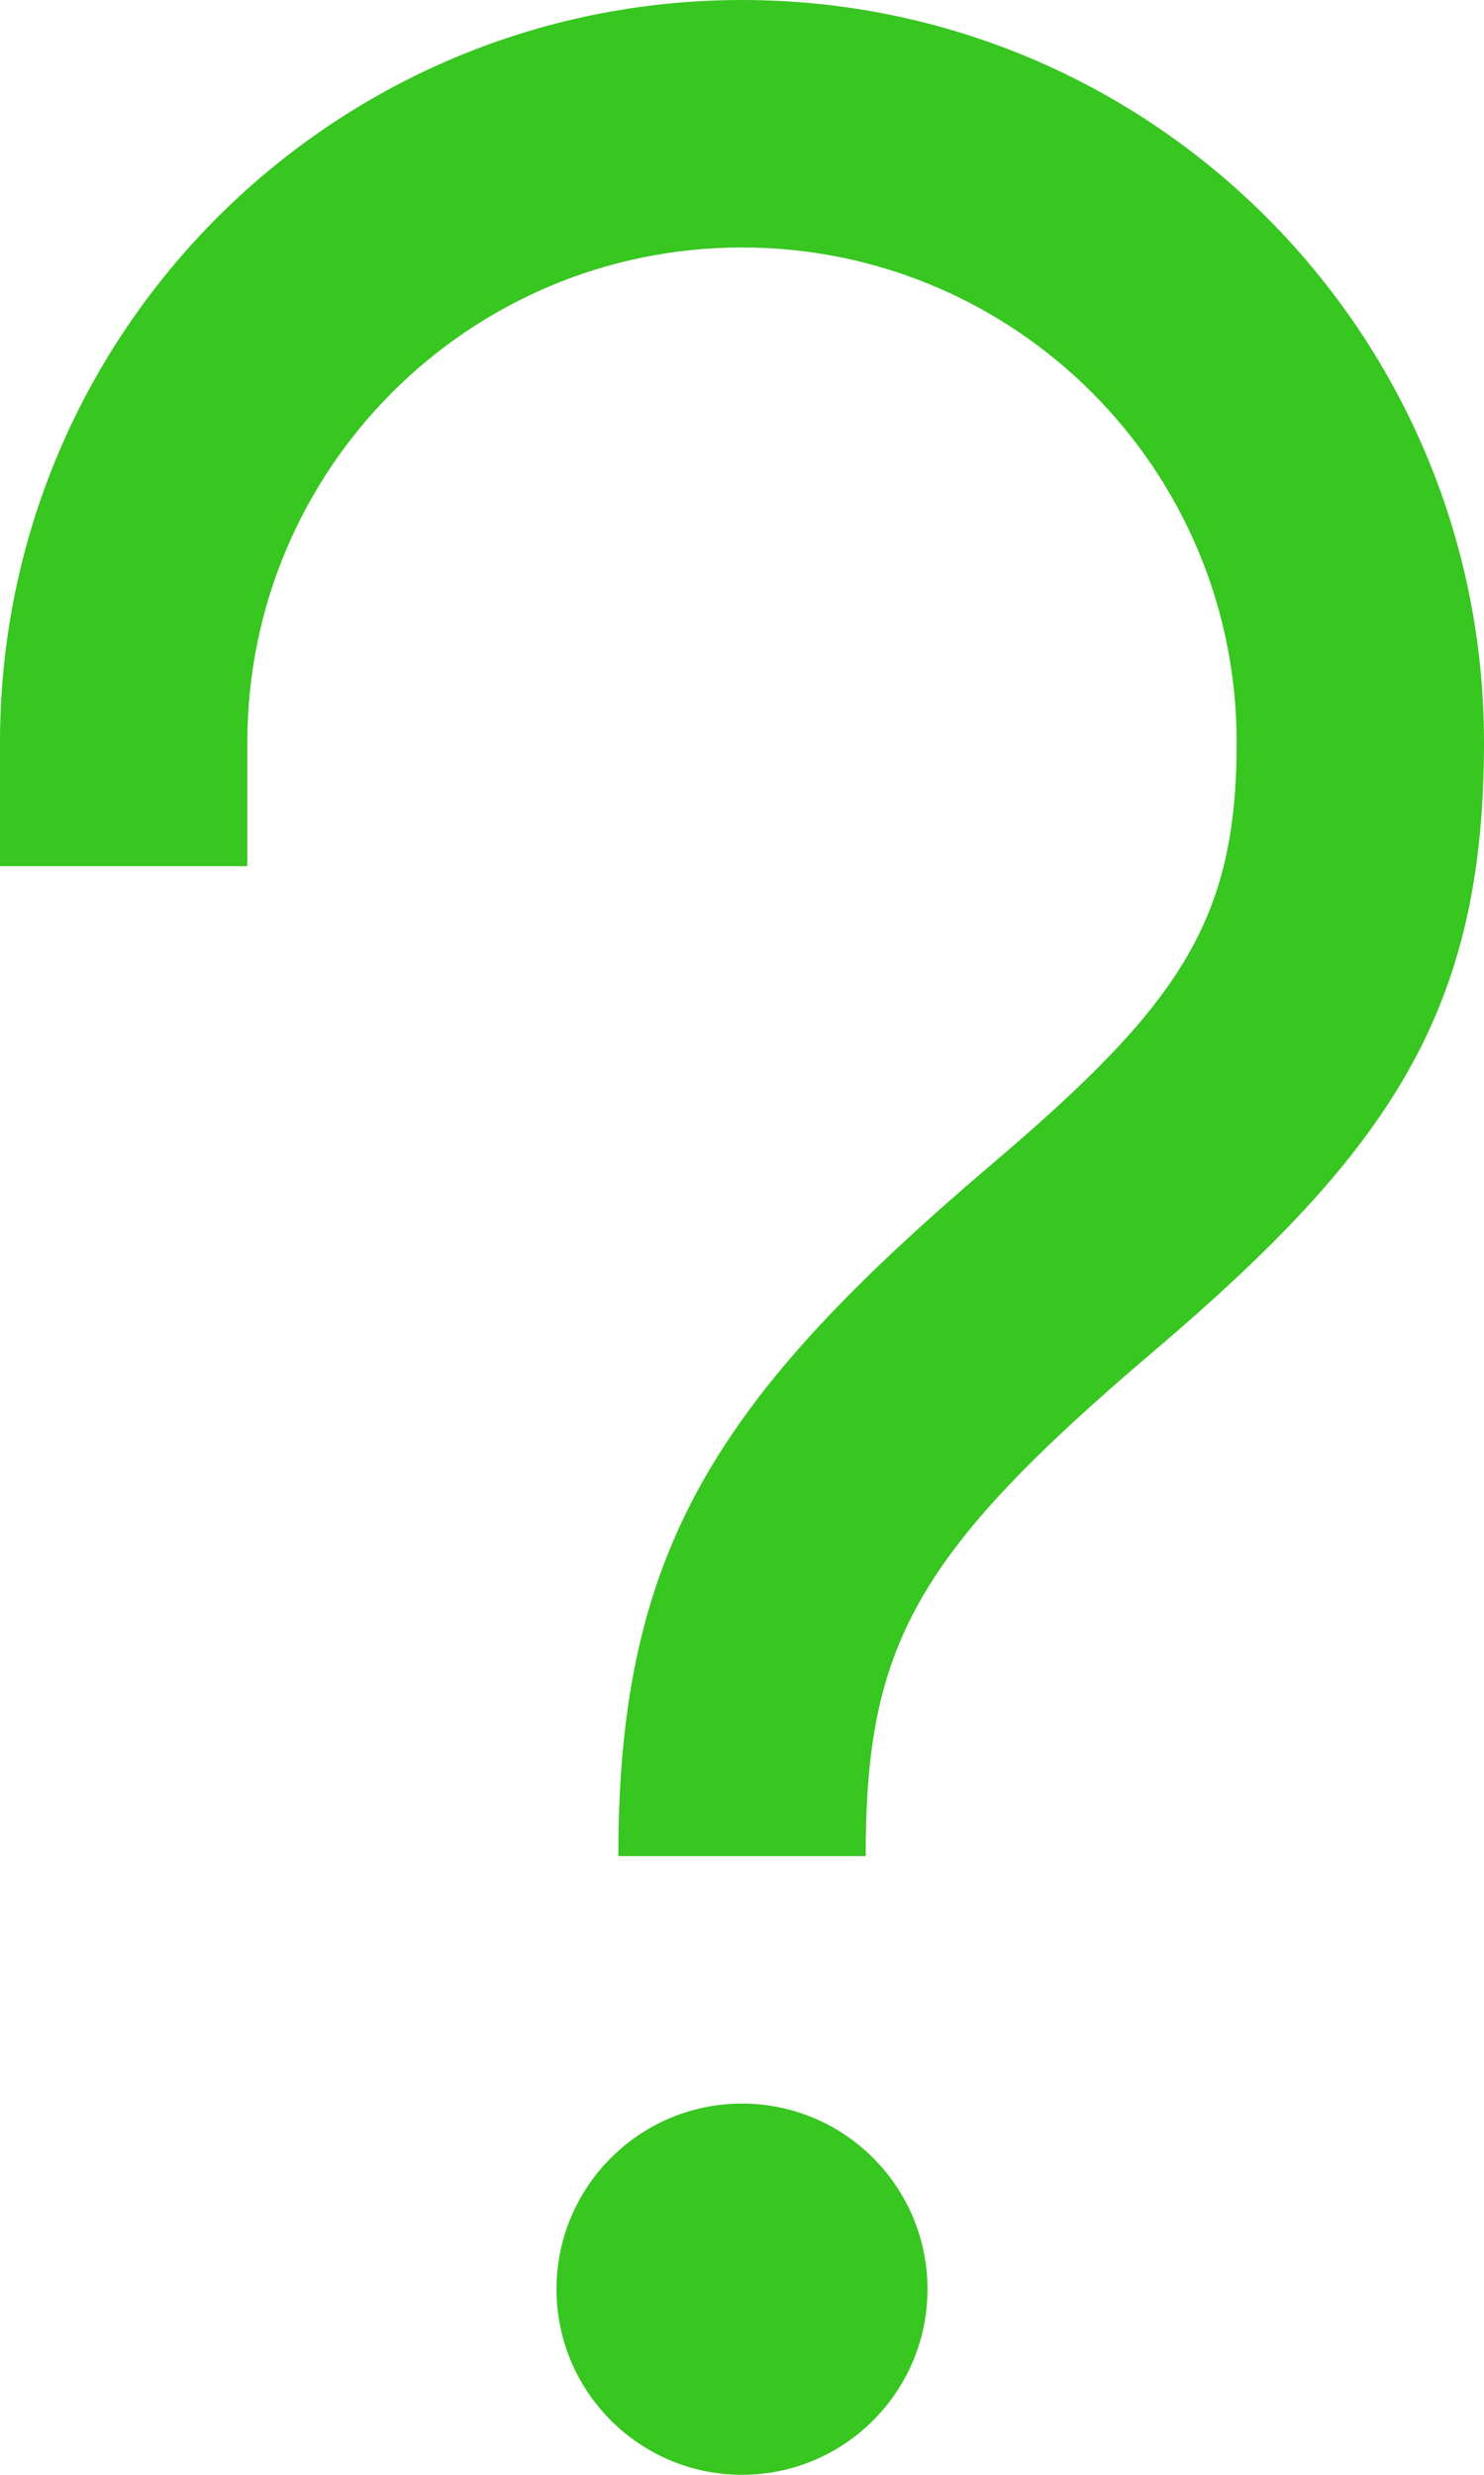 <?xml version="1.0" encoding="UTF-8"?> <svg xmlns="http://www.w3.org/2000/svg" width="48" height="80" viewBox="0 0 48 80" fill="none"> <path d="M24 68C27.312 68 30 70.688 30 74C30 77.312 27.312 80 24 80C20.688 80 18 77.312 18 74C18 70.688 20.688 68 24 68ZM24 0C37.256 0 48 10.744 48 24C48 32.66 44.988 37.16 37.304 43.692C29.596 50.24 28 53.188 28 60H20C20 50.104 23.148 45.22 32.124 37.596C38.192 32.44 40 29.736 40 24C40 15.16 32.84 8 24 8C15.16 8 8 15.16 8 24V28H0V24C0 10.744 10.744 0 24 0Z" fill="#38C621"></path> </svg> 